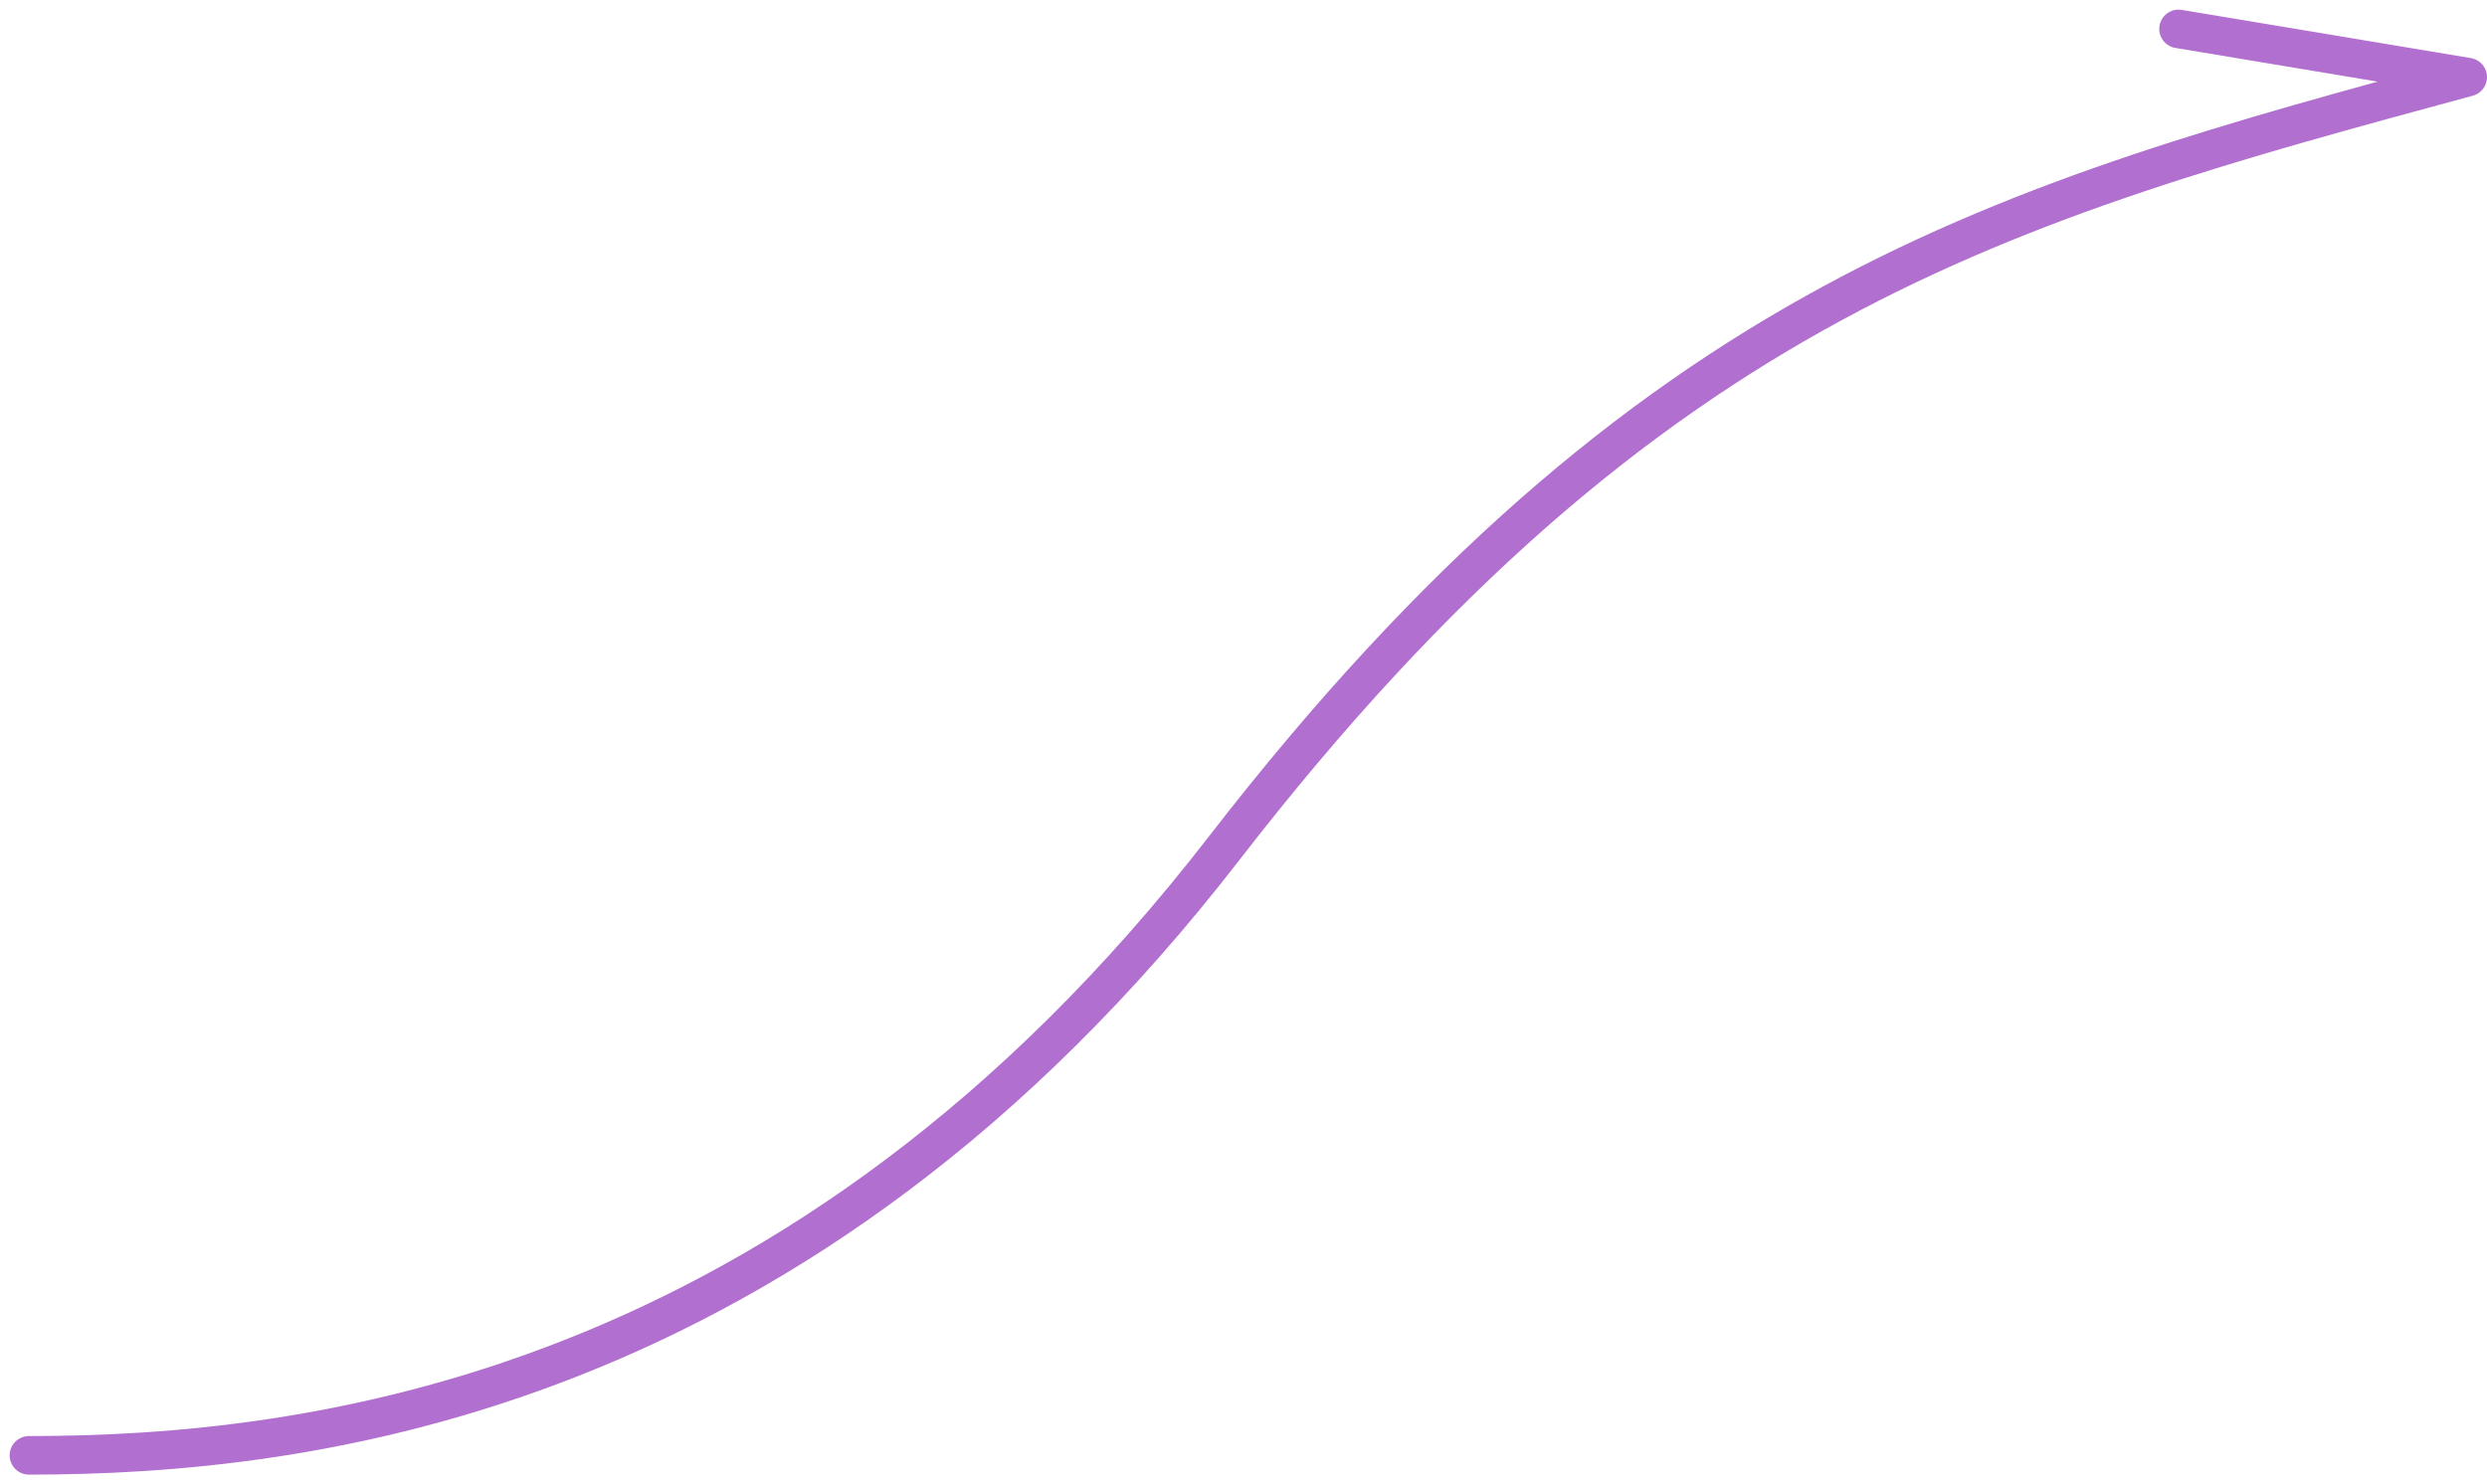 <?xml version="1.0" encoding="UTF-8"?> <svg xmlns="http://www.w3.org/2000/svg" width="129" height="77" viewBox="0 0 129 77" fill="none"> <path d="M1.5 75.5C16 75.5 41.453 72.5 63.5 44C85.547 15.5 104 10.5 128 4L113 1.5" stroke="#B16FCF" stroke-width="2" stroke-linecap="round" stroke-linejoin="round"></path> </svg> 